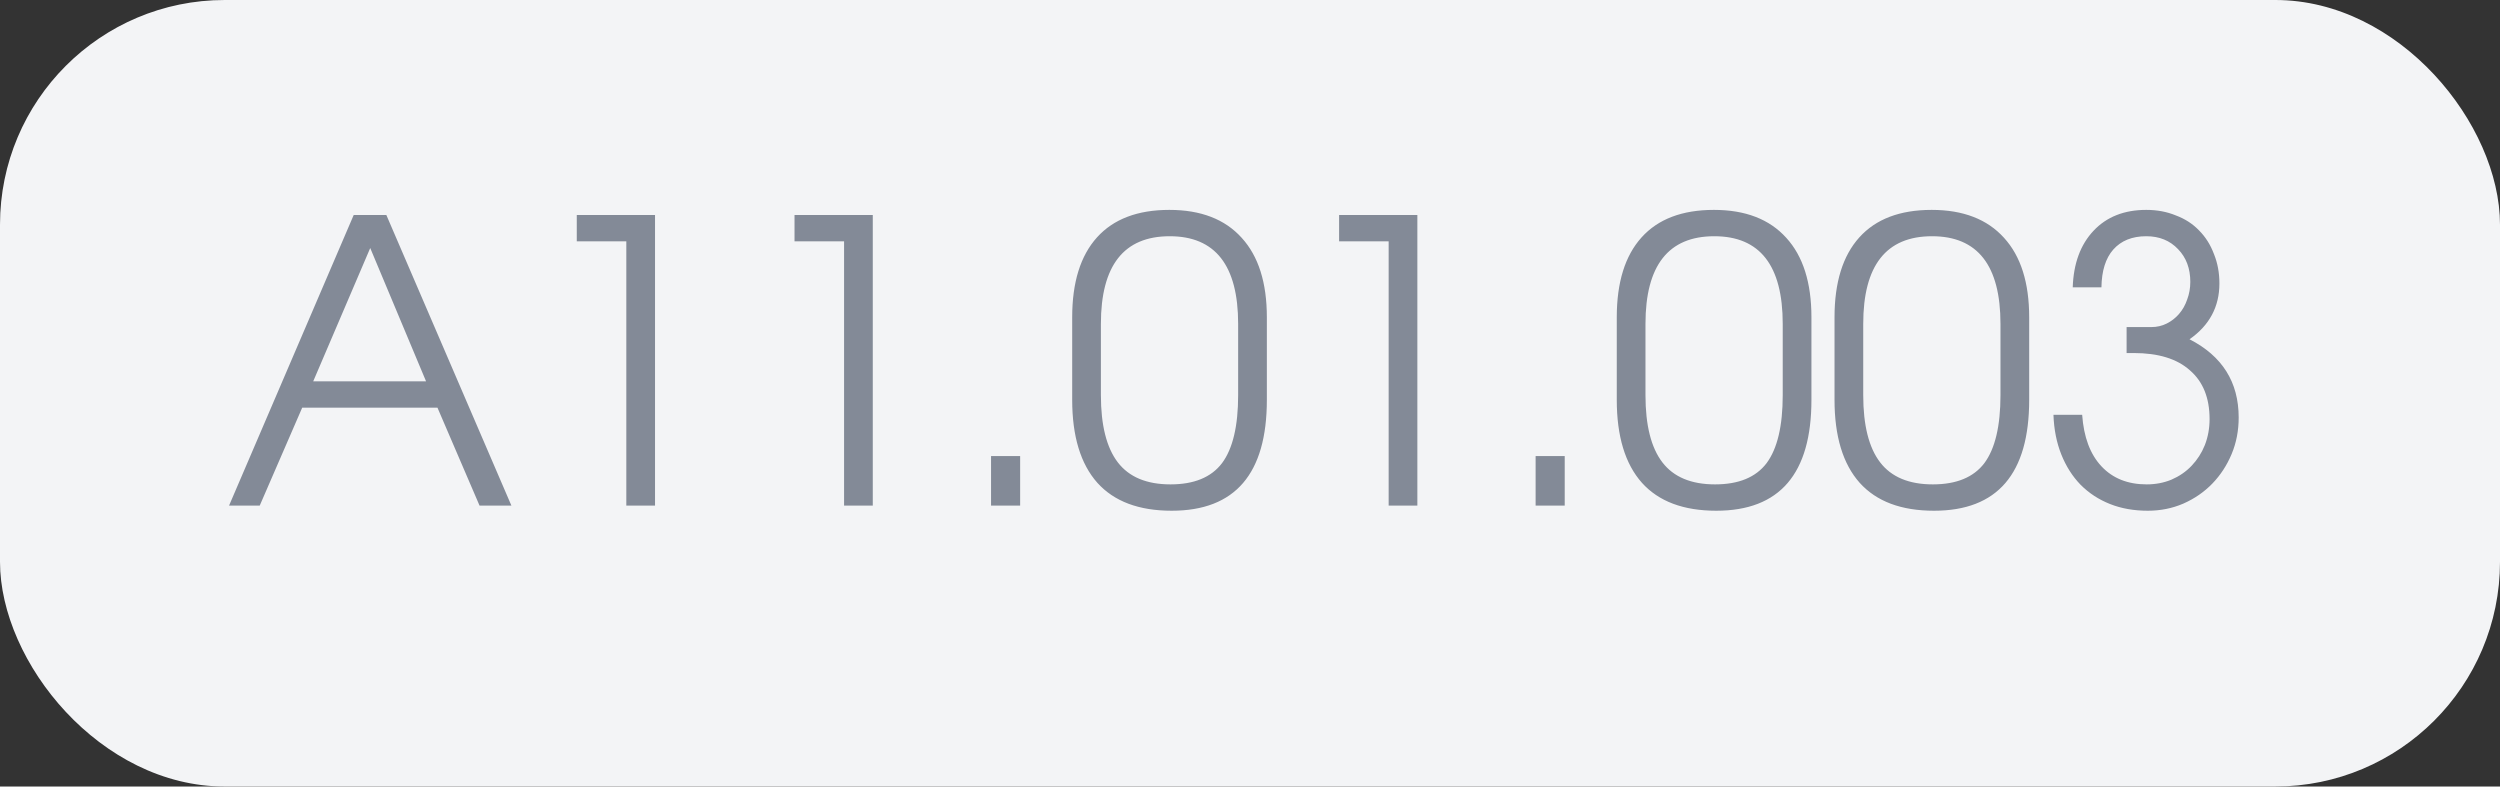<?xml version="1.0" encoding="UTF-8"?> <svg xmlns="http://www.w3.org/2000/svg" width="89" height="28" viewBox="0 0 89 28" fill="none"><rect x="0" y="0" width="89" height="28" fill="#333333" stroke="none"/><rect width="89" height="28" rx="8" fill="#F3F4F6"></rect><path d="M12.592 7.654H13.754L18.206 18H17.072L15.574 14.514H10.758L9.246 18H8.154L12.592 7.654ZM15.168 13.576L13.18 8.83L11.15 13.576H15.168ZM22.297 8.592H20.533V7.654H23.319V18H22.297V8.592ZM30.049 8.592H28.285V7.654H31.071V18H30.049V8.592ZM35.281 16.236H36.317V18H35.281V16.236ZM38.17 11.294C38.17 10.053 38.464 9.105 39.052 8.452C39.64 7.799 40.499 7.472 41.628 7.472C42.748 7.472 43.607 7.803 44.204 8.466C44.801 9.119 45.1 10.062 45.1 11.294V14.234C45.1 16.866 43.971 18.182 41.712 18.182C40.545 18.182 39.663 17.851 39.066 17.188C38.469 16.516 38.17 15.531 38.17 14.234V11.294ZM39.192 14.066C39.192 15.139 39.393 15.937 39.794 16.46C40.195 16.983 40.821 17.244 41.67 17.244C42.51 17.244 43.121 16.992 43.504 16.488C43.887 15.975 44.078 15.167 44.078 14.066V11.532C44.078 9.451 43.266 8.41 41.642 8.41C40.009 8.41 39.192 9.451 39.192 11.532V14.066ZM49.436 8.592H47.672V7.654H50.458V18H49.436V8.592ZM54.668 16.236H55.704V18H54.668V16.236ZM57.557 11.294C57.557 10.053 57.851 9.105 58.439 8.452C59.027 7.799 59.885 7.472 61.015 7.472C62.135 7.472 62.993 7.803 63.591 8.466C64.188 9.119 64.487 10.062 64.487 11.294V14.234C64.487 16.866 63.357 18.182 61.099 18.182C59.932 18.182 59.05 17.851 58.453 17.188C57.855 16.516 57.557 15.531 57.557 14.234V11.294ZM58.579 14.066C58.579 15.139 58.779 15.937 59.181 16.46C59.582 16.983 60.207 17.244 61.057 17.244C61.897 17.244 62.508 16.992 62.891 16.488C63.273 15.975 63.465 15.167 63.465 14.066V11.532C63.465 9.451 62.653 8.41 61.029 8.41C59.395 8.41 58.579 9.451 58.579 11.532V14.066ZM65.309 11.294C65.309 10.053 65.603 9.105 66.191 8.452C66.779 7.799 67.637 7.472 68.767 7.472C69.887 7.472 70.745 7.803 71.343 8.466C71.94 9.119 72.239 10.062 72.239 11.294V14.234C72.239 16.866 71.109 18.182 68.851 18.182C67.684 18.182 66.802 17.851 66.205 17.188C65.607 16.516 65.309 15.531 65.309 14.234V11.294ZM66.331 14.066C66.331 15.139 66.531 15.937 66.933 16.46C67.334 16.983 67.959 17.244 68.809 17.244C69.649 17.244 70.26 16.992 70.643 16.488C71.025 15.975 71.217 15.167 71.217 14.066V11.532C71.217 9.451 70.405 8.41 68.781 8.41C67.147 8.41 66.331 9.451 66.331 11.532V14.066ZM74.125 14.766C74.181 15.559 74.409 16.171 74.811 16.6C75.212 17.029 75.749 17.244 76.421 17.244C76.738 17.244 77.032 17.188 77.303 17.076C77.583 16.955 77.821 16.791 78.017 16.586C78.222 16.371 78.381 16.124 78.493 15.844C78.605 15.555 78.661 15.247 78.661 14.92C78.661 14.164 78.427 13.585 77.961 13.184C77.503 12.773 76.836 12.568 75.959 12.568H75.707V11.644H76.589C76.785 11.644 76.967 11.602 77.135 11.518C77.303 11.434 77.447 11.322 77.569 11.182C77.699 11.033 77.797 10.86 77.863 10.664C77.937 10.468 77.975 10.258 77.975 10.034C77.975 9.558 77.83 9.171 77.541 8.872C77.251 8.564 76.873 8.41 76.407 8.41C75.903 8.41 75.511 8.569 75.231 8.886C74.96 9.194 74.82 9.642 74.811 10.23H73.789C73.817 9.381 74.064 8.709 74.531 8.214C74.997 7.719 75.623 7.472 76.407 7.472C76.789 7.472 77.139 7.537 77.457 7.668C77.783 7.789 78.059 7.967 78.283 8.2C78.516 8.433 78.693 8.713 78.815 9.04C78.945 9.357 79.011 9.707 79.011 10.09C79.011 10.921 78.656 11.583 77.947 12.078C79.113 12.675 79.697 13.604 79.697 14.864C79.697 15.331 79.613 15.765 79.445 16.166C79.277 16.567 79.048 16.917 78.759 17.216C78.469 17.515 78.124 17.753 77.723 17.93C77.331 18.098 76.911 18.182 76.463 18.182C75.968 18.182 75.52 18.103 75.119 17.944C74.717 17.785 74.367 17.557 74.069 17.258C73.779 16.959 73.551 16.6 73.383 16.18C73.215 15.76 73.121 15.289 73.103 14.766H74.125Z" fill="#838A97"></path></svg> 